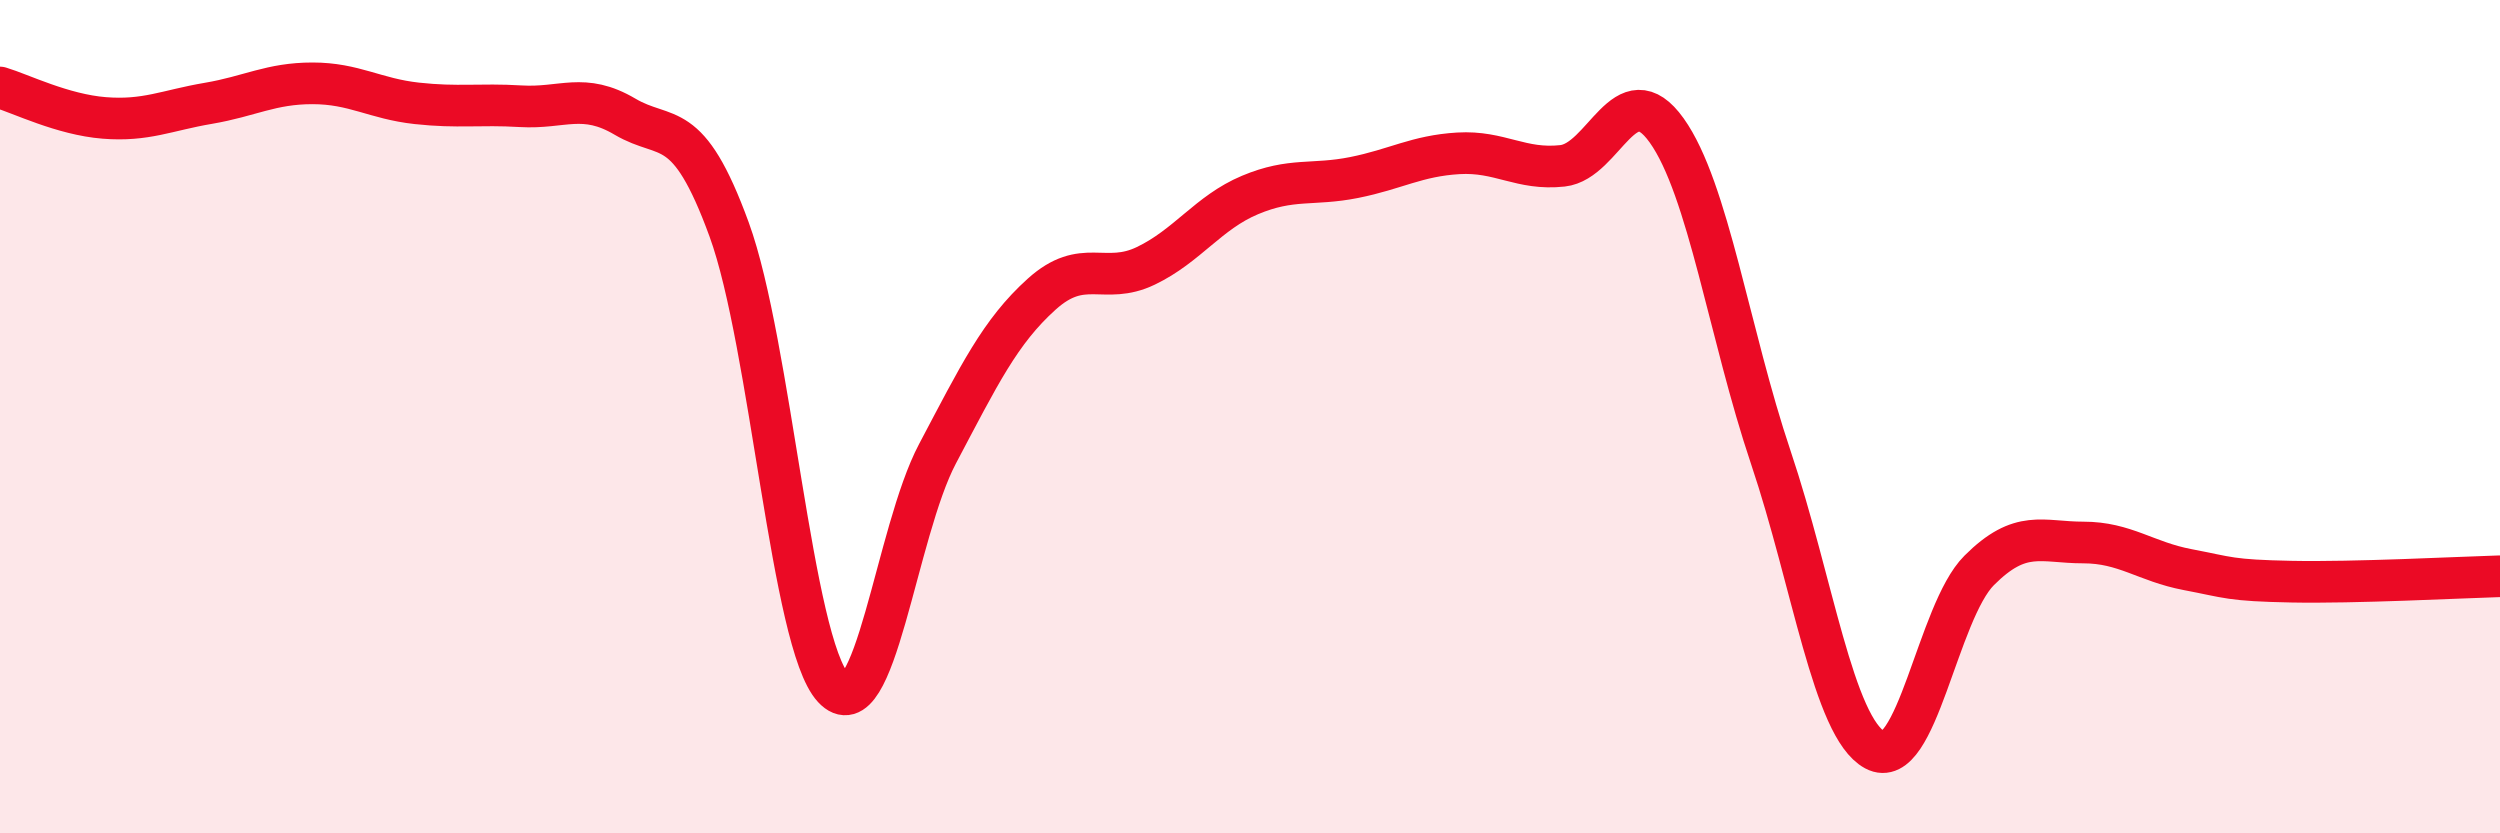 
    <svg width="60" height="20" viewBox="0 0 60 20" xmlns="http://www.w3.org/2000/svg">
      <path
        d="M 0,2.1 C 0.5,2.25 1.5,2.75 2.5,2.83 C 3.5,2.91 4,2.65 5,2.48 C 6,2.31 6.5,2 7.5,2 C 8.5,2 9,2.37 10,2.48 C 11,2.59 11.5,2.49 12.5,2.55 C 13.5,2.61 14,2.21 15,2.8 C 16,3.39 16.5,2.77 17.5,5.51 C 18.5,8.25 19,15.43 20,16.51 C 21,17.59 21.5,12.78 22.5,10.89 C 23.5,9 24,7.96 25,7.06 C 26,6.16 26.5,6.86 27.5,6.38 C 28.5,5.9 29,5.1 30,4.68 C 31,4.26 31.5,4.46 32.5,4.26 C 33.5,4.06 34,3.74 35,3.68 C 36,3.62 36.5,4.09 37.5,3.98 C 38.5,3.87 39,1.73 40,3.13 C 41,4.53 41.5,8.01 42.5,10.98 C 43.5,13.95 44,17.46 45,18 C 46,18.54 46.5,14.69 47.5,13.69 C 48.5,12.69 49,13.02 50,13.02 C 51,13.02 51.5,13.48 52.5,13.67 C 53.5,13.86 53.5,13.93 55,13.96 C 56.5,13.99 59,13.86 60,13.83L60 20L0 20Z"
        fill="#EB0A25"
        opacity="0.1"
        stroke-linecap="round"
        stroke-linejoin="round"
      />
      <path
        d="M 0,2.1 C 0.5,2.25 1.5,2.75 2.5,2.83 C 3.5,2.91 4,2.65 5,2.48 C 6,2.31 6.5,2 7.5,2 C 8.5,2 9,2.37 10,2.48 C 11,2.59 11.5,2.49 12.5,2.55 C 13.5,2.61 14,2.21 15,2.8 C 16,3.39 16.5,2.77 17.5,5.51 C 18.5,8.25 19,15.43 20,16.51 C 21,17.59 21.5,12.78 22.5,10.89 C 23.5,9 24,7.96 25,7.06 C 26,6.16 26.5,6.86 27.5,6.38 C 28.5,5.9 29,5.1 30,4.68 C 31,4.26 31.5,4.46 32.5,4.26 C 33.5,4.06 34,3.74 35,3.68 C 36,3.62 36.5,4.09 37.5,3.98 C 38.5,3.87 39,1.73 40,3.13 C 41,4.53 41.5,8.01 42.5,10.98 C 43.5,13.95 44,17.46 45,18 C 46,18.54 46.5,14.69 47.5,13.69 C 48.5,12.69 49,13.02 50,13.02 C 51,13.02 51.5,13.48 52.5,13.67 C 53.5,13.86 53.5,13.93 55,13.96 C 56.5,13.99 59,13.86 60,13.83"
        stroke="#EB0A25"
        stroke-width="1"
        fill="none"
        stroke-linecap="round"
        stroke-linejoin="round"
      />
    </svg>
  